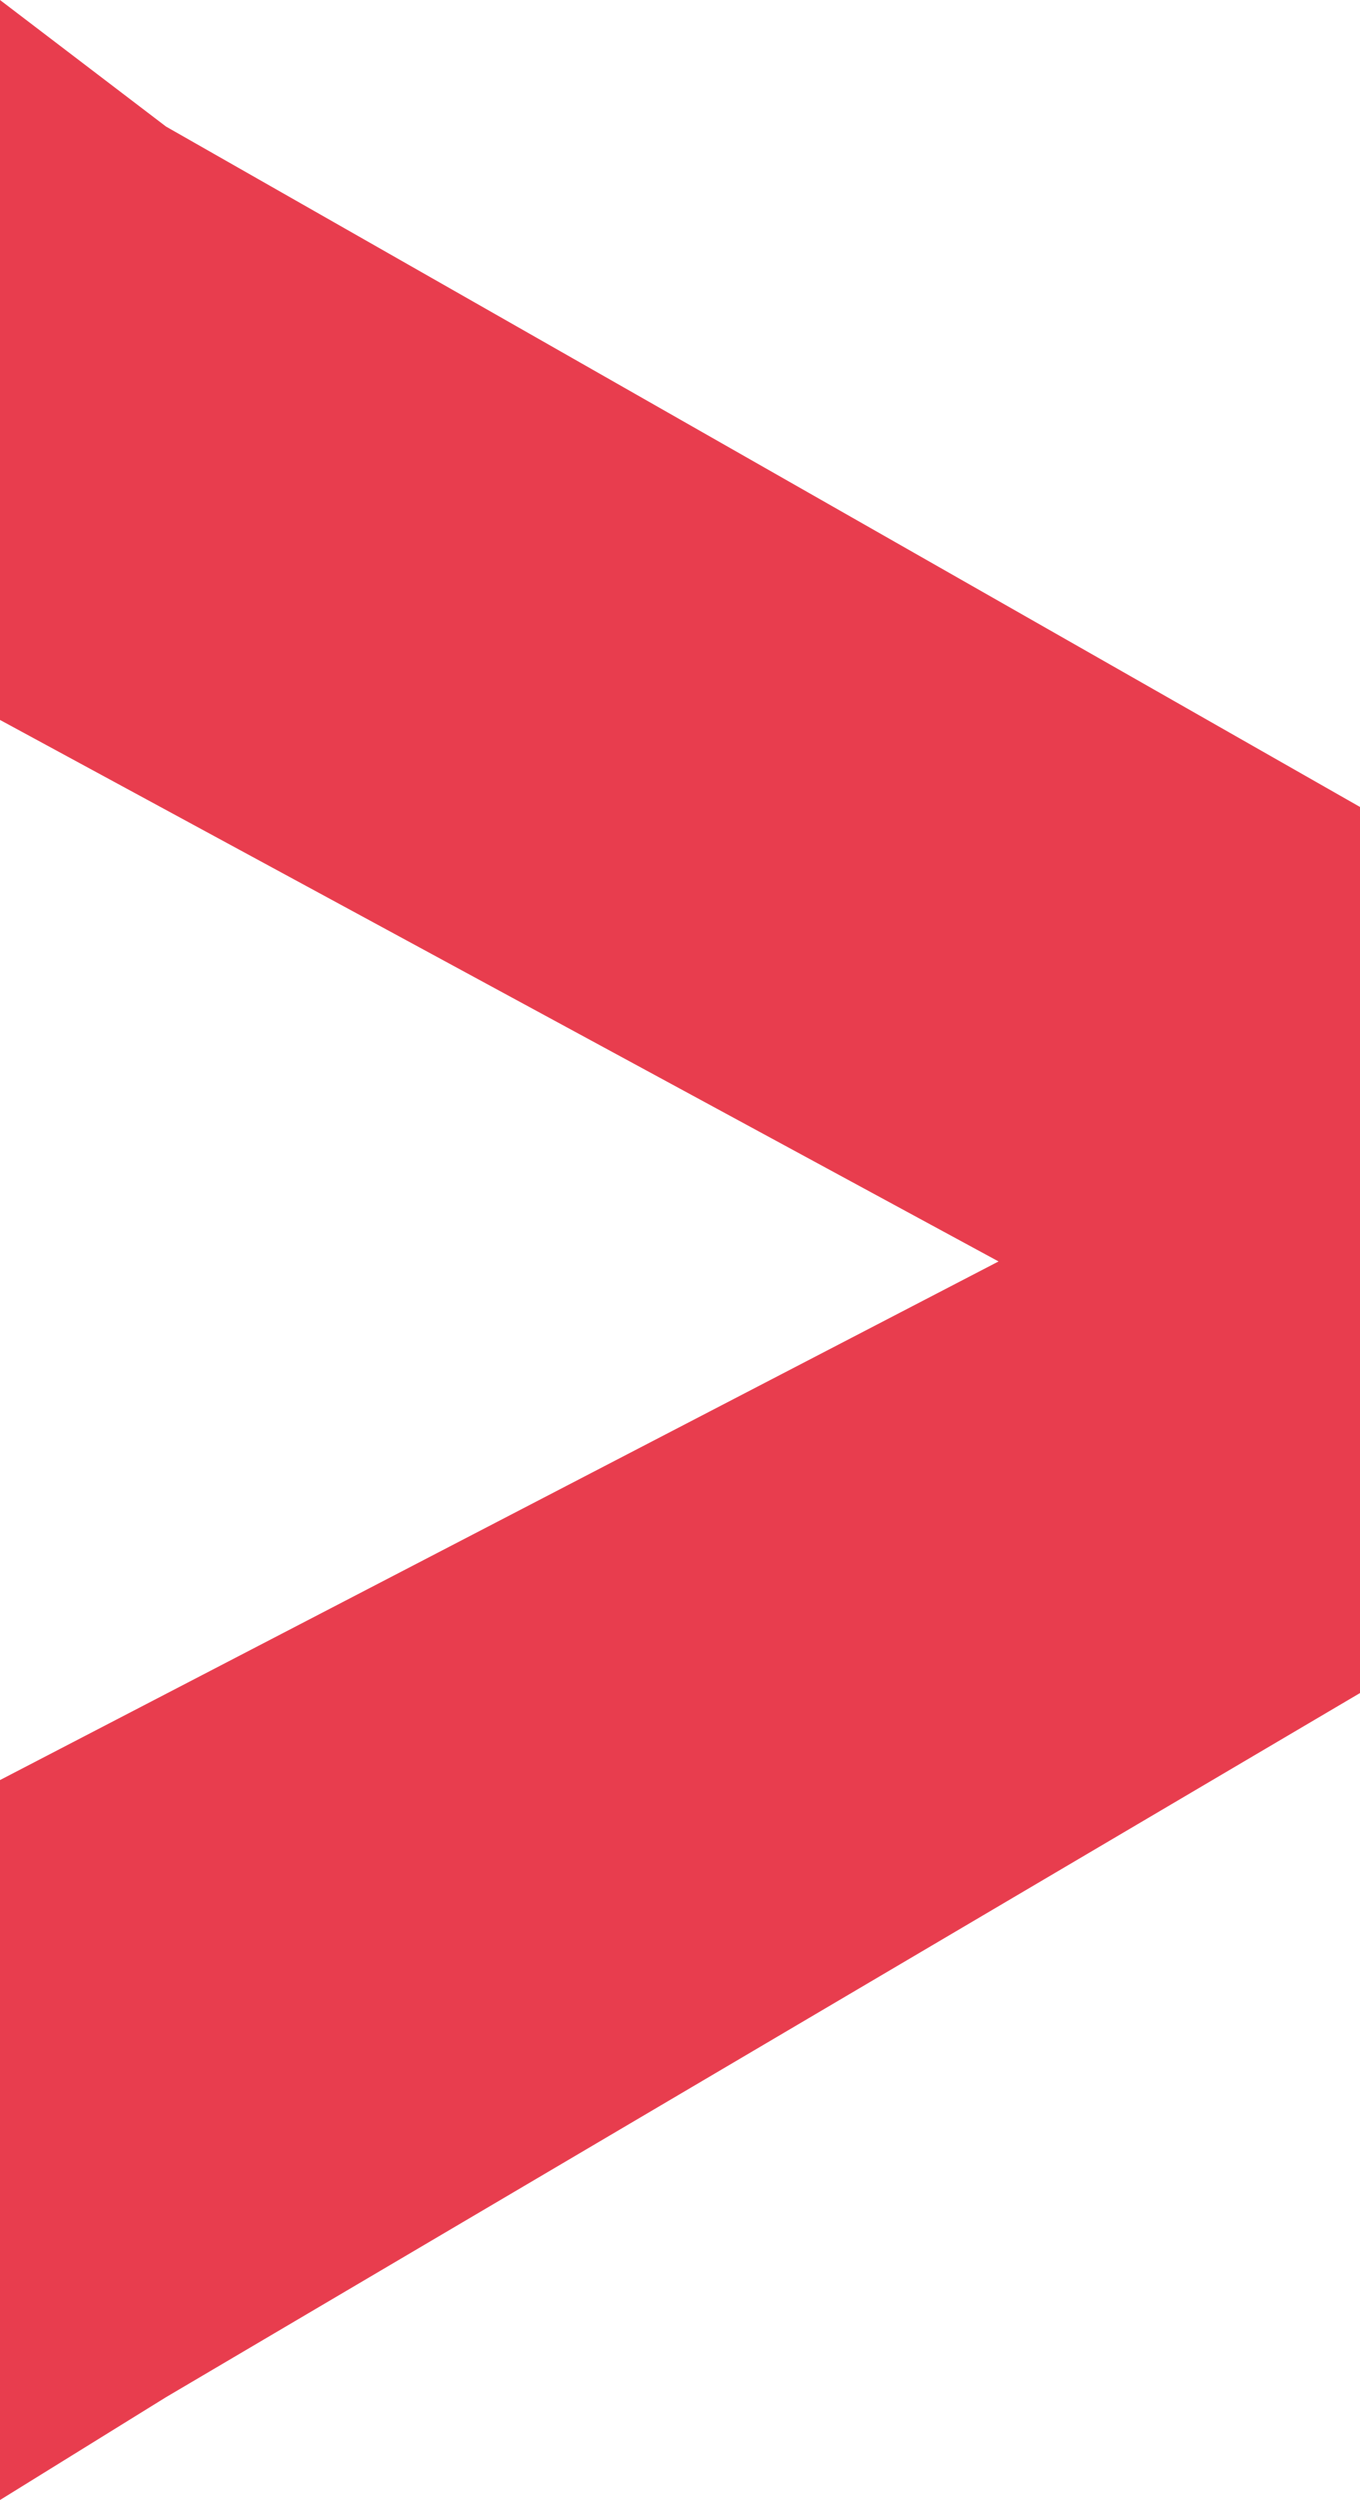 <?xml version="1.0" encoding="utf-8"?>
<!-- Generator: Adobe Illustrator 27.1.1, SVG Export Plug-In . SVG Version: 6.00 Build 0)  -->
<svg version="1.1" id="Capa_1" xmlns="http://www.w3.org/2000/svg" xmlns:xlink="http://www.w3.org/1999/xlink" x="0px" y="0px"
	 viewBox="0 0 17.2 31.6" style="enable-background:new 0 0 17.2 31.6;" xml:space="preserve">
<style type="text/css">
	.st0{fill:#E83D4E;}
</style>
<g id="Capa_2_00000035528895044168485640000014831202069480938124_">
	<g id="Capa_1-2">
		<polygon class="st0" points="2.1,30.3 17.2,21.4 17.2,10.2 2.1,1.6 0,0 0,9.1 13.1,16.2 13.1,15.7 0,22.5 0,31.6 		"/>
	</g>
</g>
</svg>
